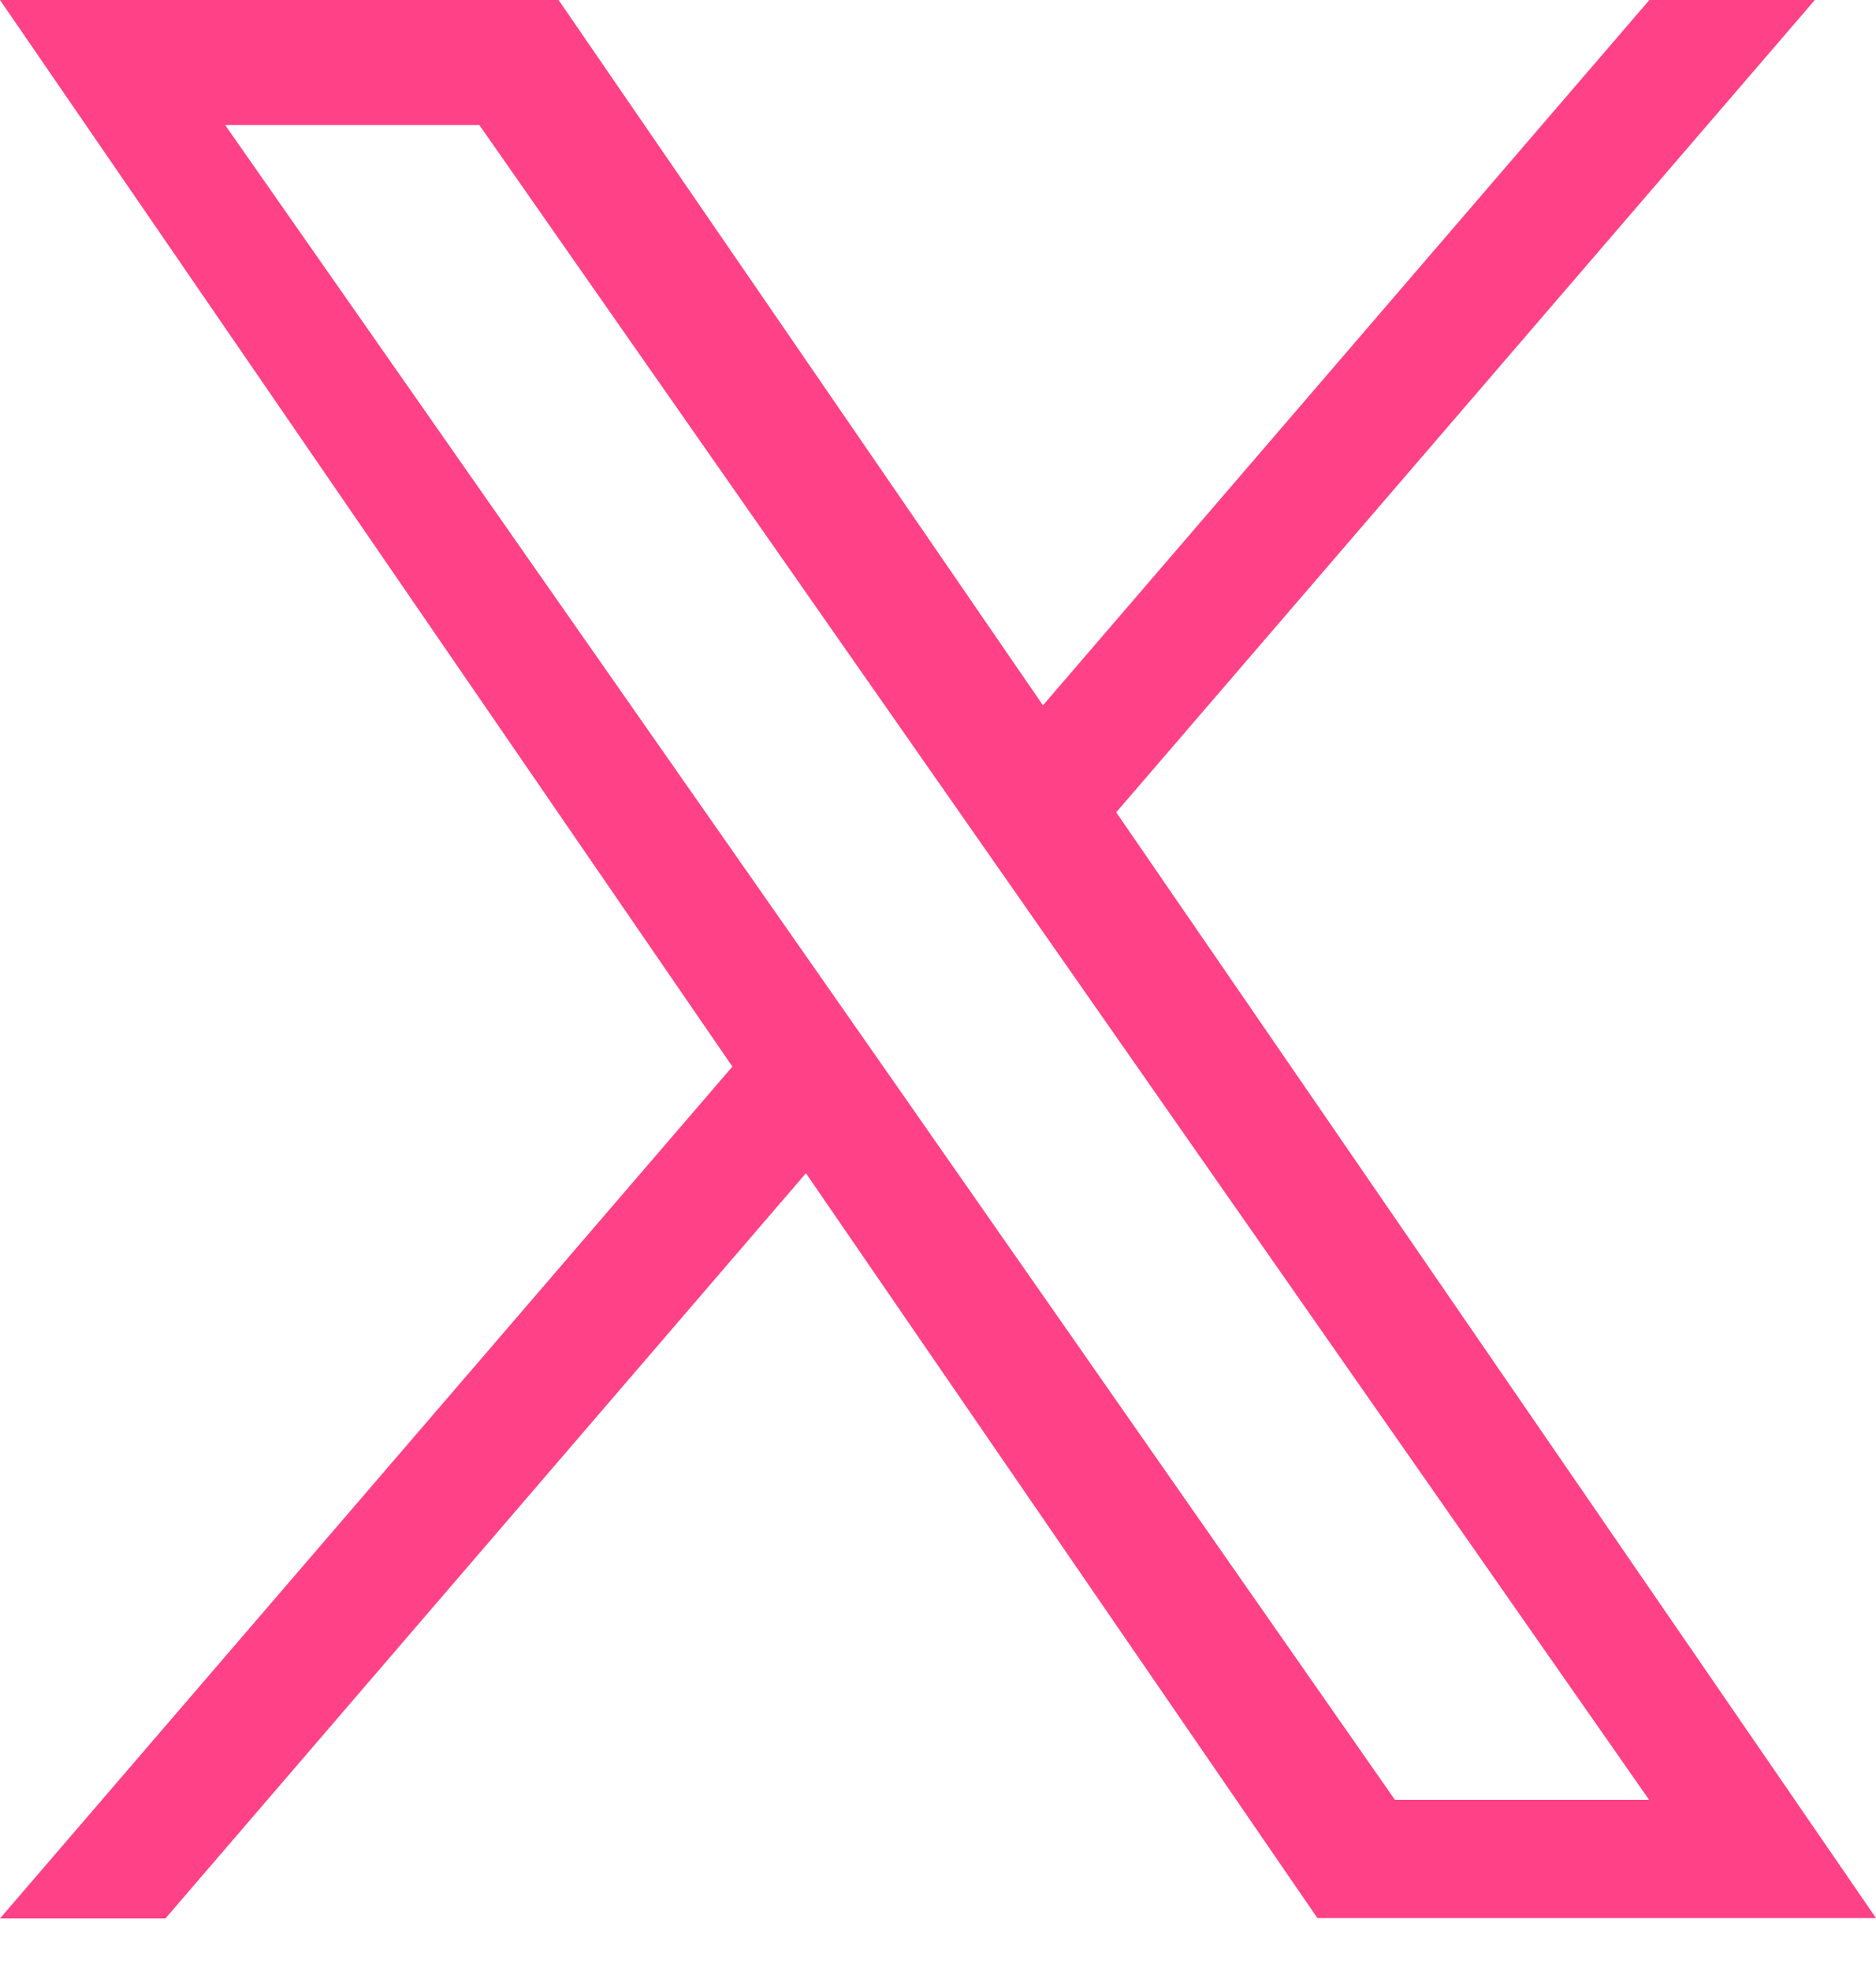 <svg xmlns="http://www.w3.org/2000/svg" xmlns:xlink="http://www.w3.org/1999/xlink" width="20" height="21" viewBox="0 0 20 21">
  <defs>
    <style>
      .cls-1 {
        fill: #fff;
      }

      .cls-2 {
        clip-path: url(#clip-path);
      }

      .cls-3 {
        fill: #ff4187;
      }
    </style>
    <clipPath id="clip-path">
      <rect id="長方形_81" data-name="長方形 81" class="cls-1" width="20" height="21" transform="translate(666 6362.22)"/>
    </clipPath>
  </defs>
  <g id="マスクグループ_10" data-name="マスクグループ 10" class="cls-2" transform="translate(-666 -6362.22)">
    <path id="logo" class="cls-3" d="M11.9,8.655,19.348,0H17.584L11.119,7.515,5.955,0H0L7.808,11.364,0,20.44H1.764L8.592,12.5l5.453,7.936H20L11.9,8.655ZM9.486,11.464l-.791-1.132-6.295-9H5.11l5.08,7.267.791,1.132,6.6,9.445h-2.71L9.486,11.464Z" transform="translate(666 6362.22)"/>
  </g>
</svg>
